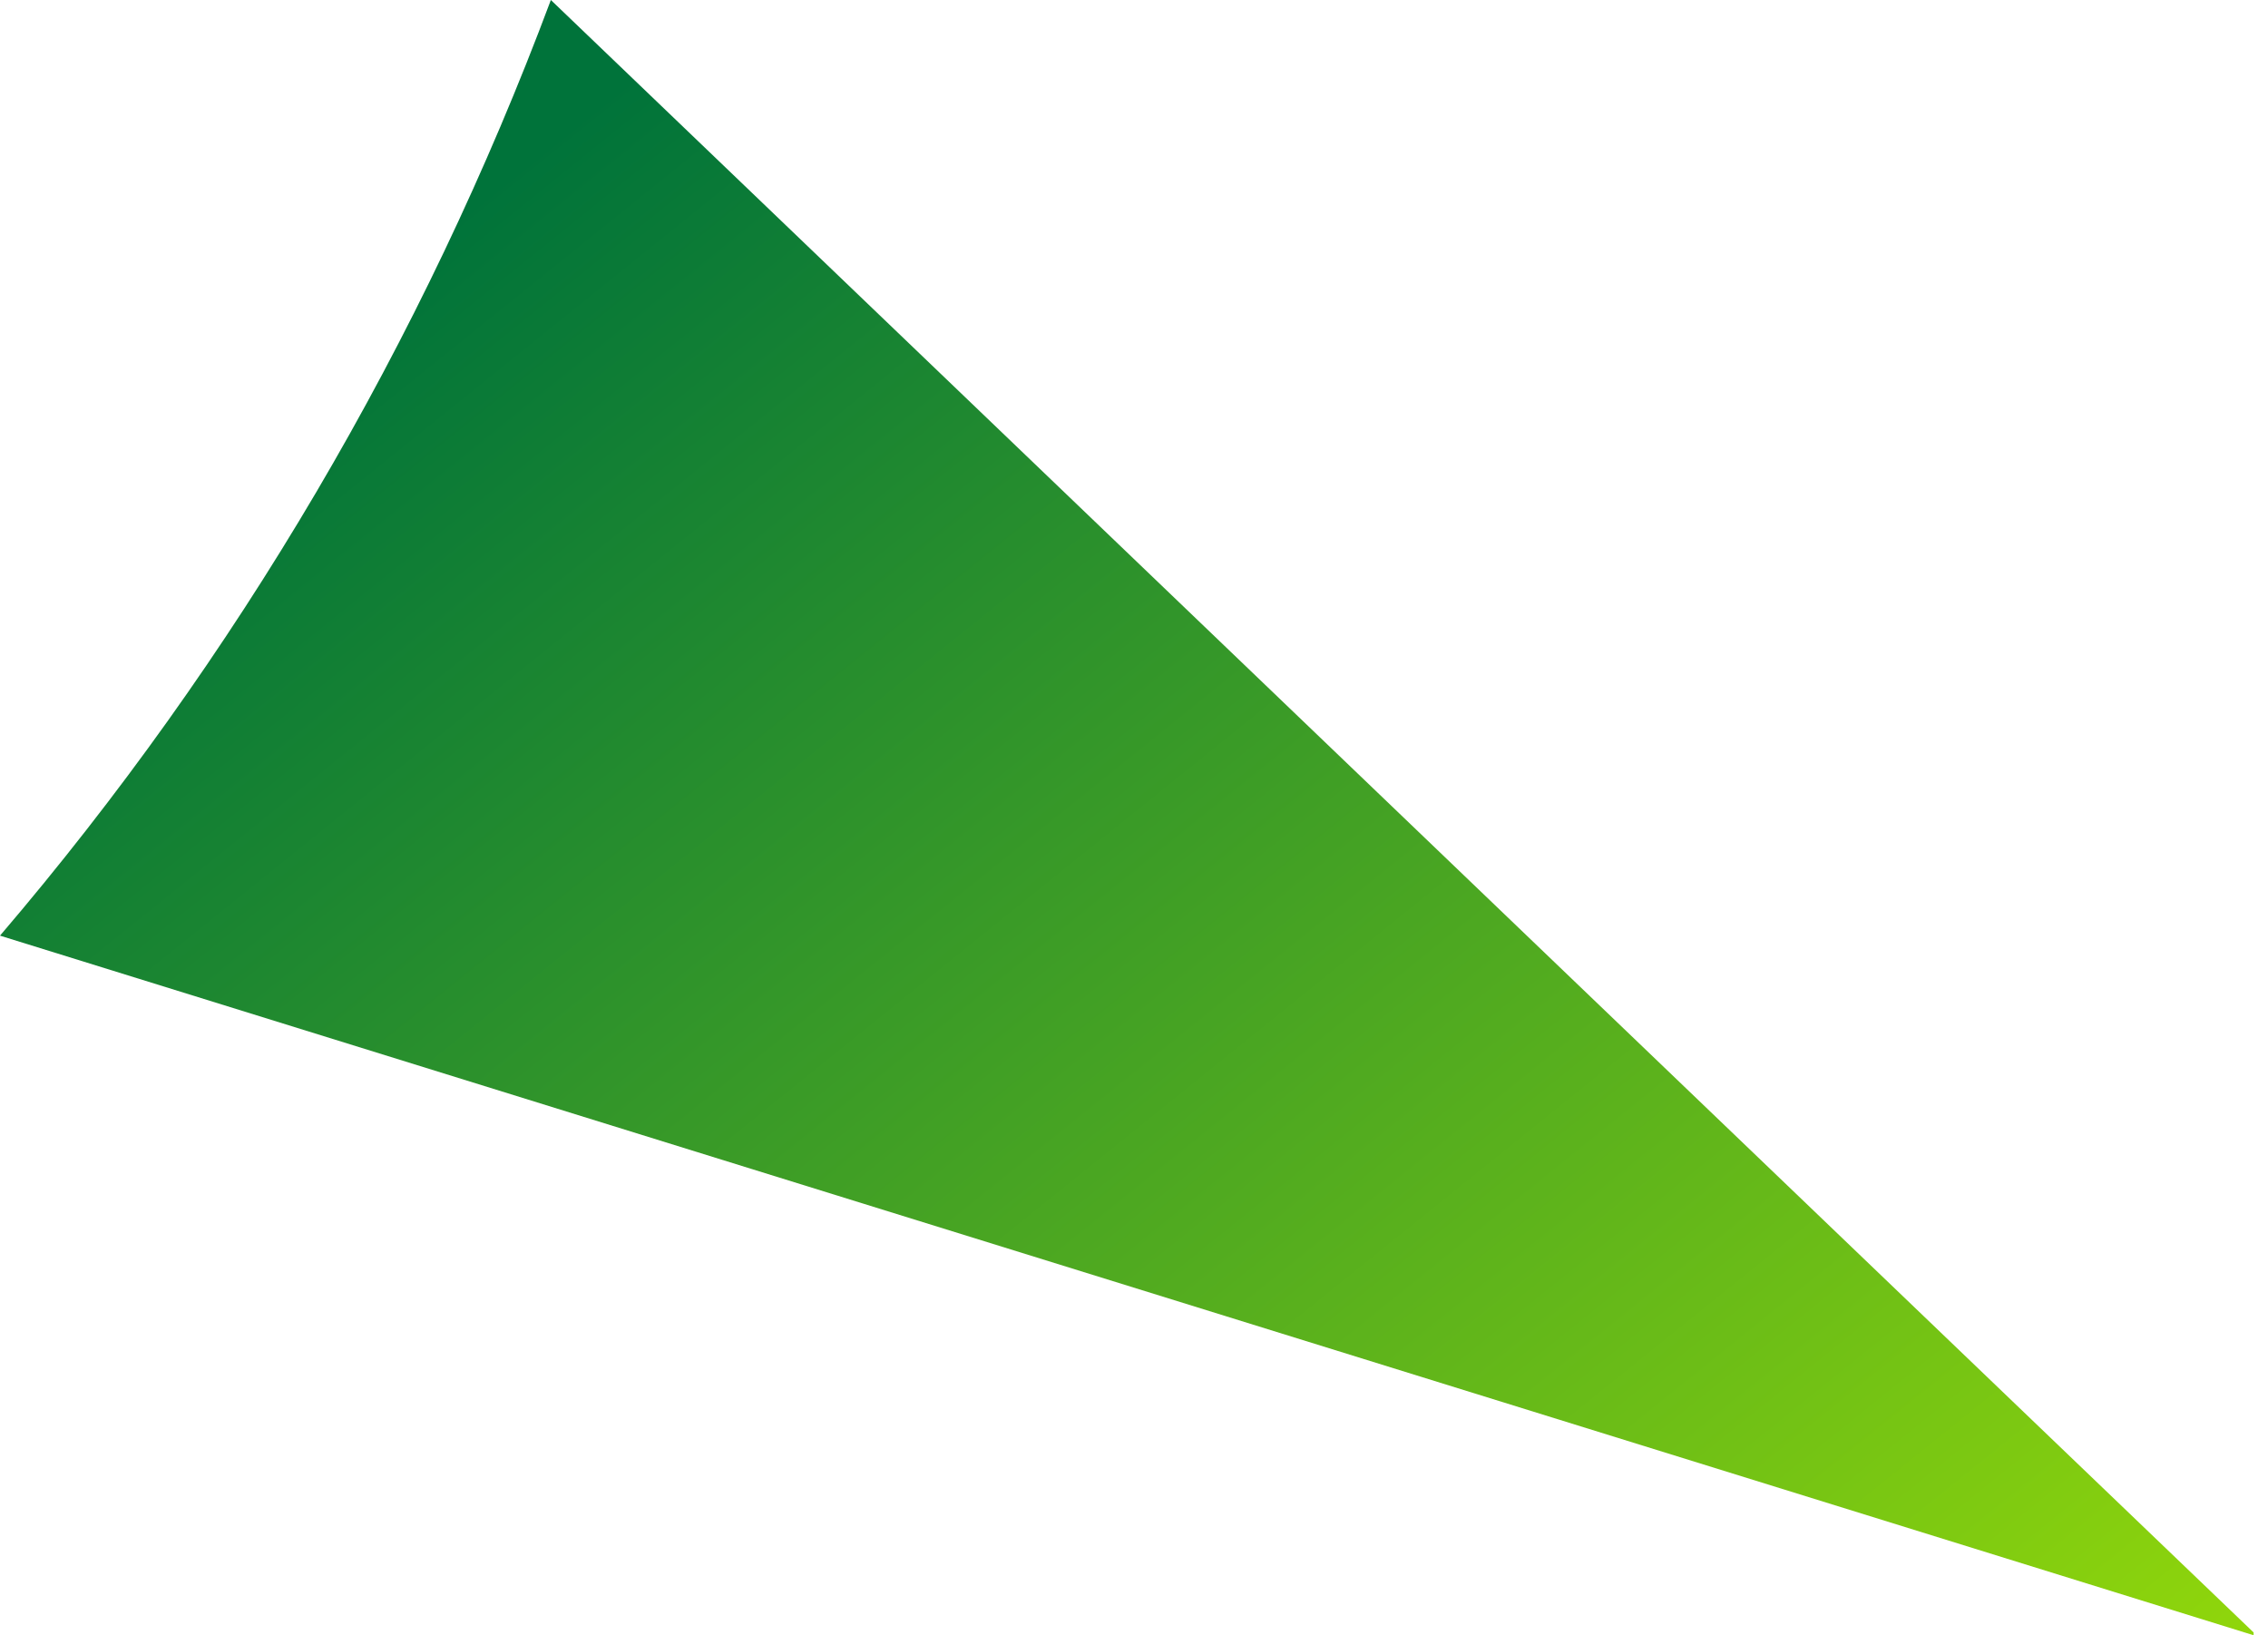 <?xml version="1.0" encoding="UTF-8"?> <svg xmlns="http://www.w3.org/2000/svg" width="43" height="31" viewBox="0 0 43 31" fill="none"> <path d="M42.727 30.946L10.444 0C8.02 6.485 4.484 12.489 0 17.737L42.727 30.999V30.946Z" fill="url(#paint0_linear_15_852)"></path> <defs> <linearGradient id="paint0_linear_15_852" x1="6.526" y1="5.804" x2="36.529" y2="43.055" gradientUnits="userSpaceOnUse"> <stop stop-color="#00733A"></stop> <stop offset="1" stop-color="#A3E305"></stop> </linearGradient> </defs> </svg> 